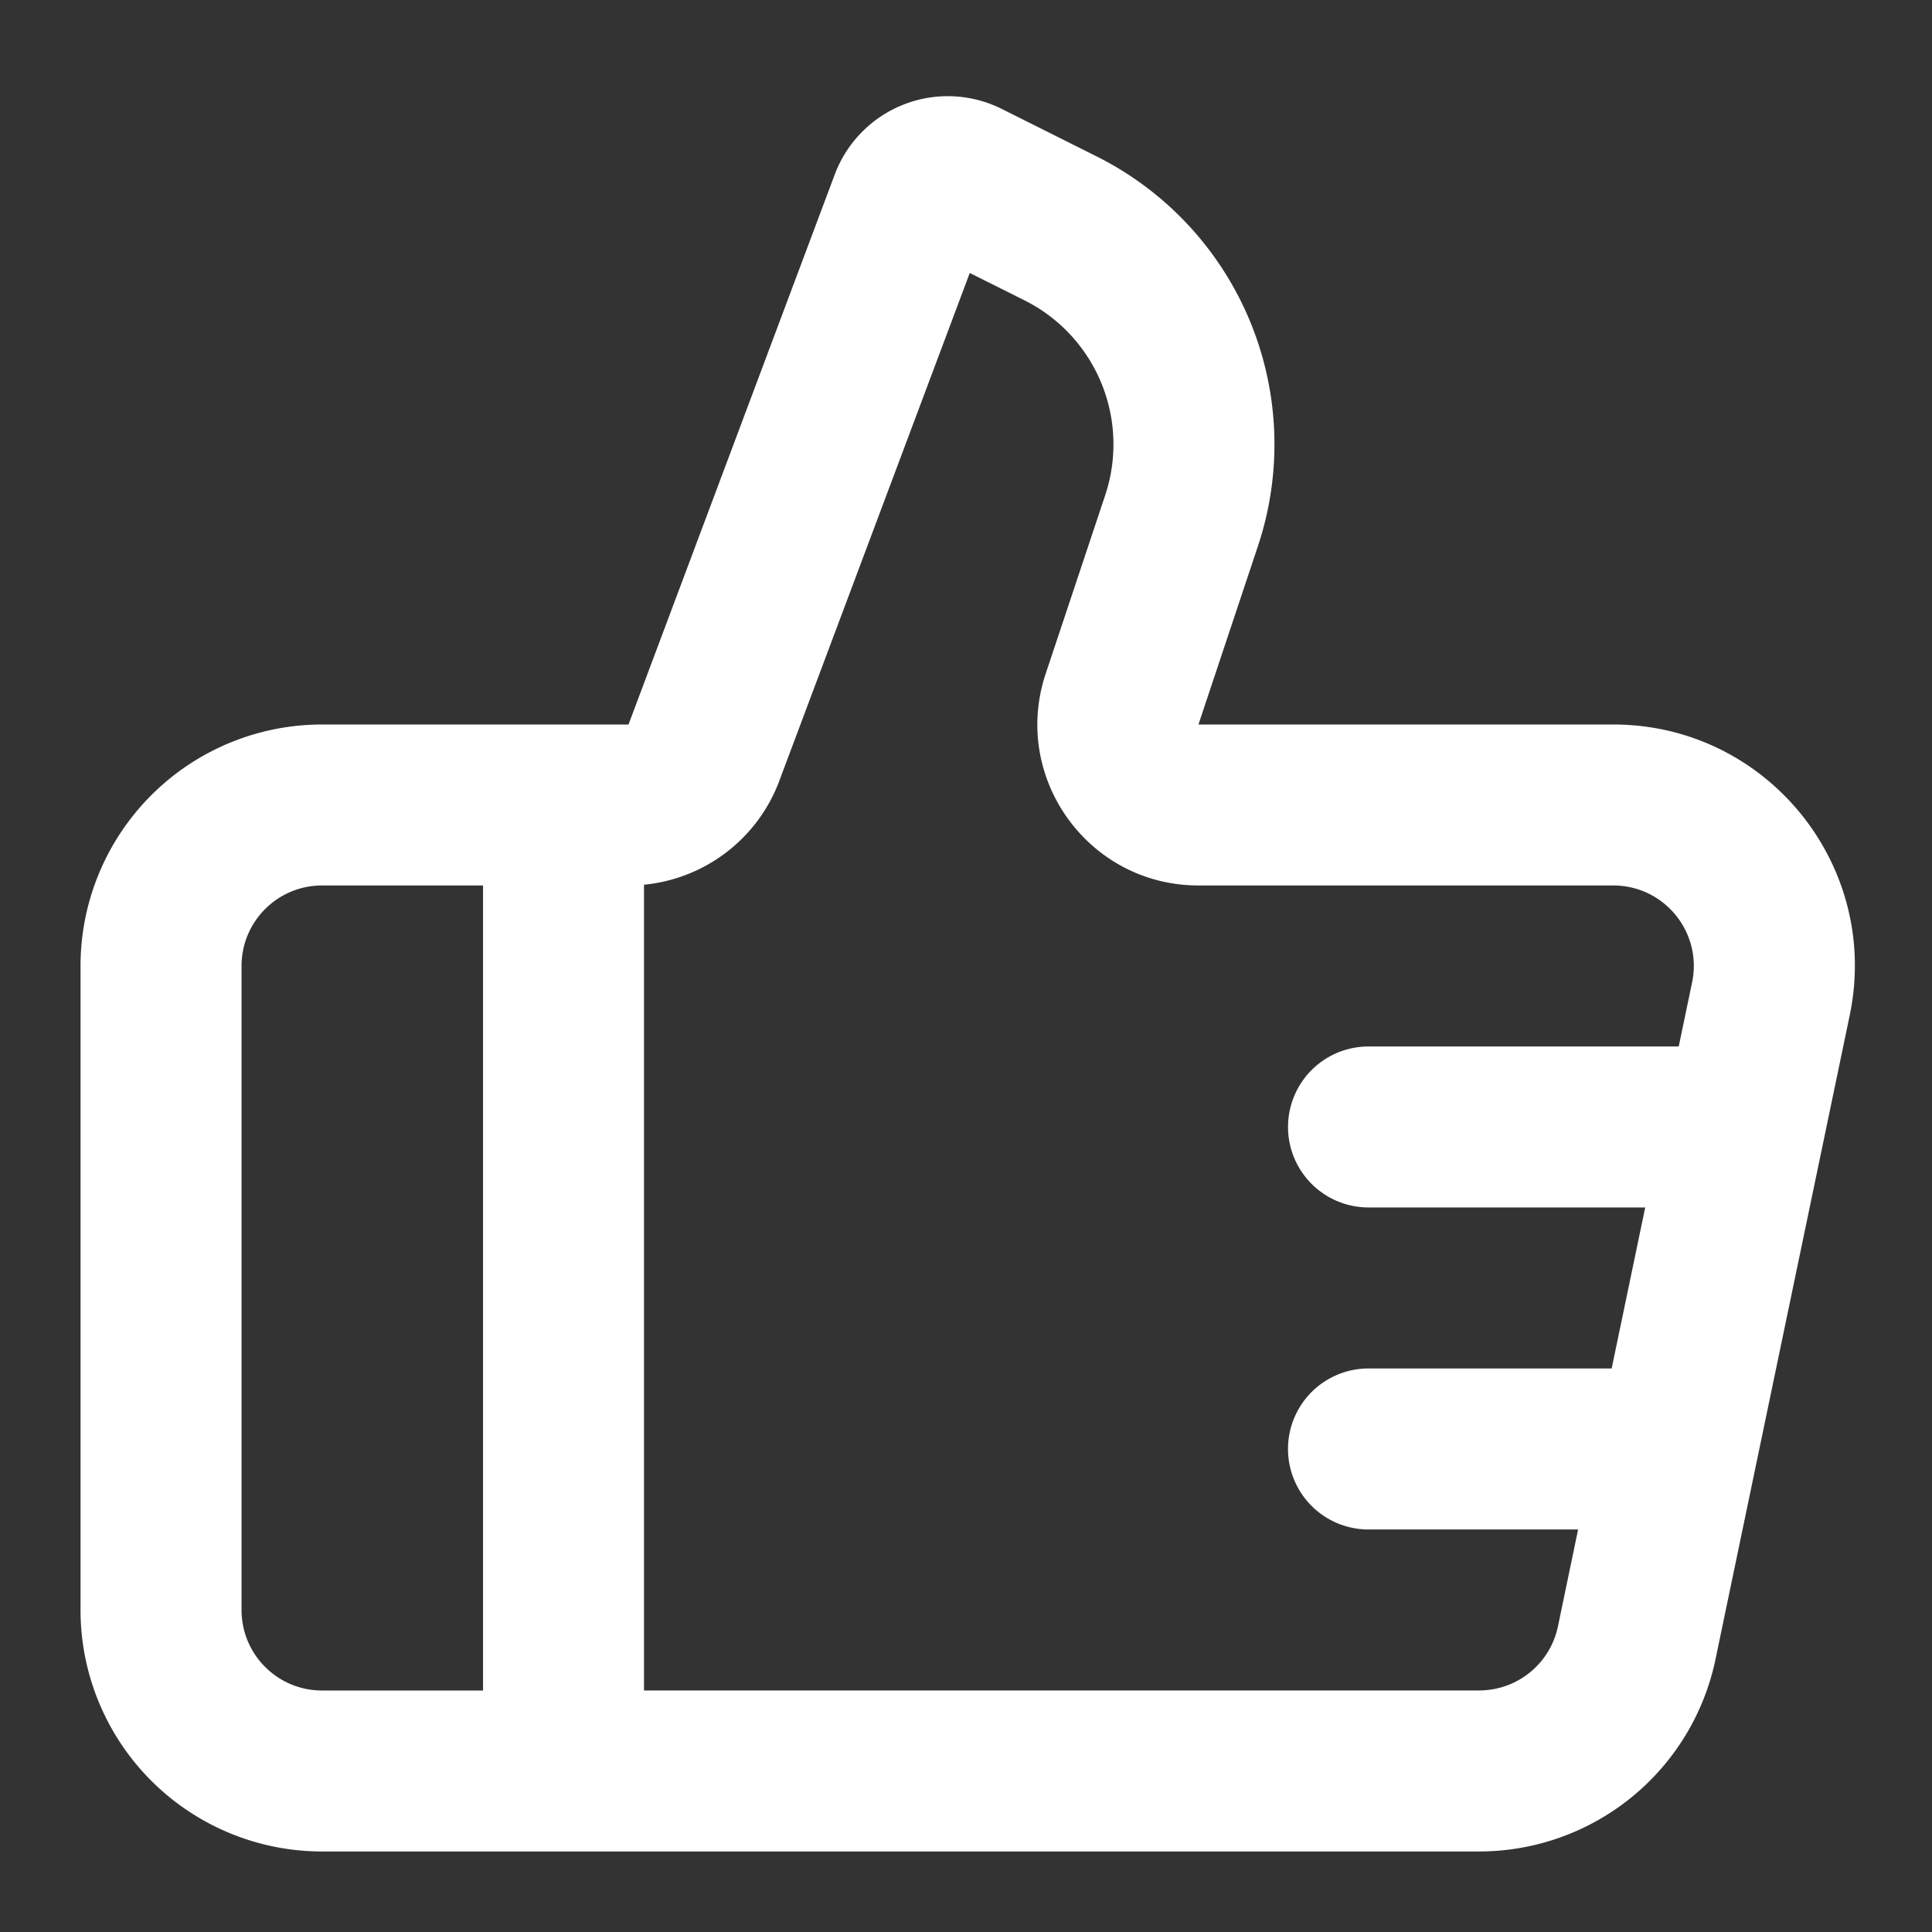 <?xml version="1.0" encoding="UTF-8"?>
<svg xmlns="http://www.w3.org/2000/svg" width="41" height="41" fill="none" viewBox="0 0 41 41">
  <rect x="0" y="0" width="41" height="41" fill="#333333" stroke="none"/>
  <path fill="#fff" fill-rule="evenodd" d="M21.26 2.312a2.562 2.562 0 0 0-3.546 1.393l-4.376 11.67H6.834A5.125 5.125 0 0 0 1.709 20.5v13.666a5.125 5.125 0 0 0 5.125 5.125h24.555a5.125 5.125 0 0 0 5.017-4.08l2.848-13.666c.663-3.183-1.767-6.17-5.018-6.17h-8.803l1.262-3.785a6.833 6.833 0 0 0-3.427-8.273L21.26 2.312Zm-4.723 14.262L20.58 5.793l1.16.58a3.417 3.417 0 0 1 1.714 4.136l-1.262 3.785c-.738 2.212.91 4.497 3.241 4.497h8.803c1.084 0 1.894.996 1.673 2.057l-.284 1.36h-6.583a1.708 1.708 0 1 0 0 3.416h5.872l-.712 3.417h-5.16a1.708 1.708 0 0 0 0 3.417h4.448l-.428 2.056a1.708 1.708 0 0 1-1.673 1.36H13.667V18.775a3.417 3.417 0 0 0 2.87-2.2Zm-6.286 2.217H6.834c-.943 0-1.708.765-1.708 1.709v13.666c0 .944.764 1.709 1.708 1.709h3.417V18.79Z" clip-rule="evenodd"></path>
</svg>
